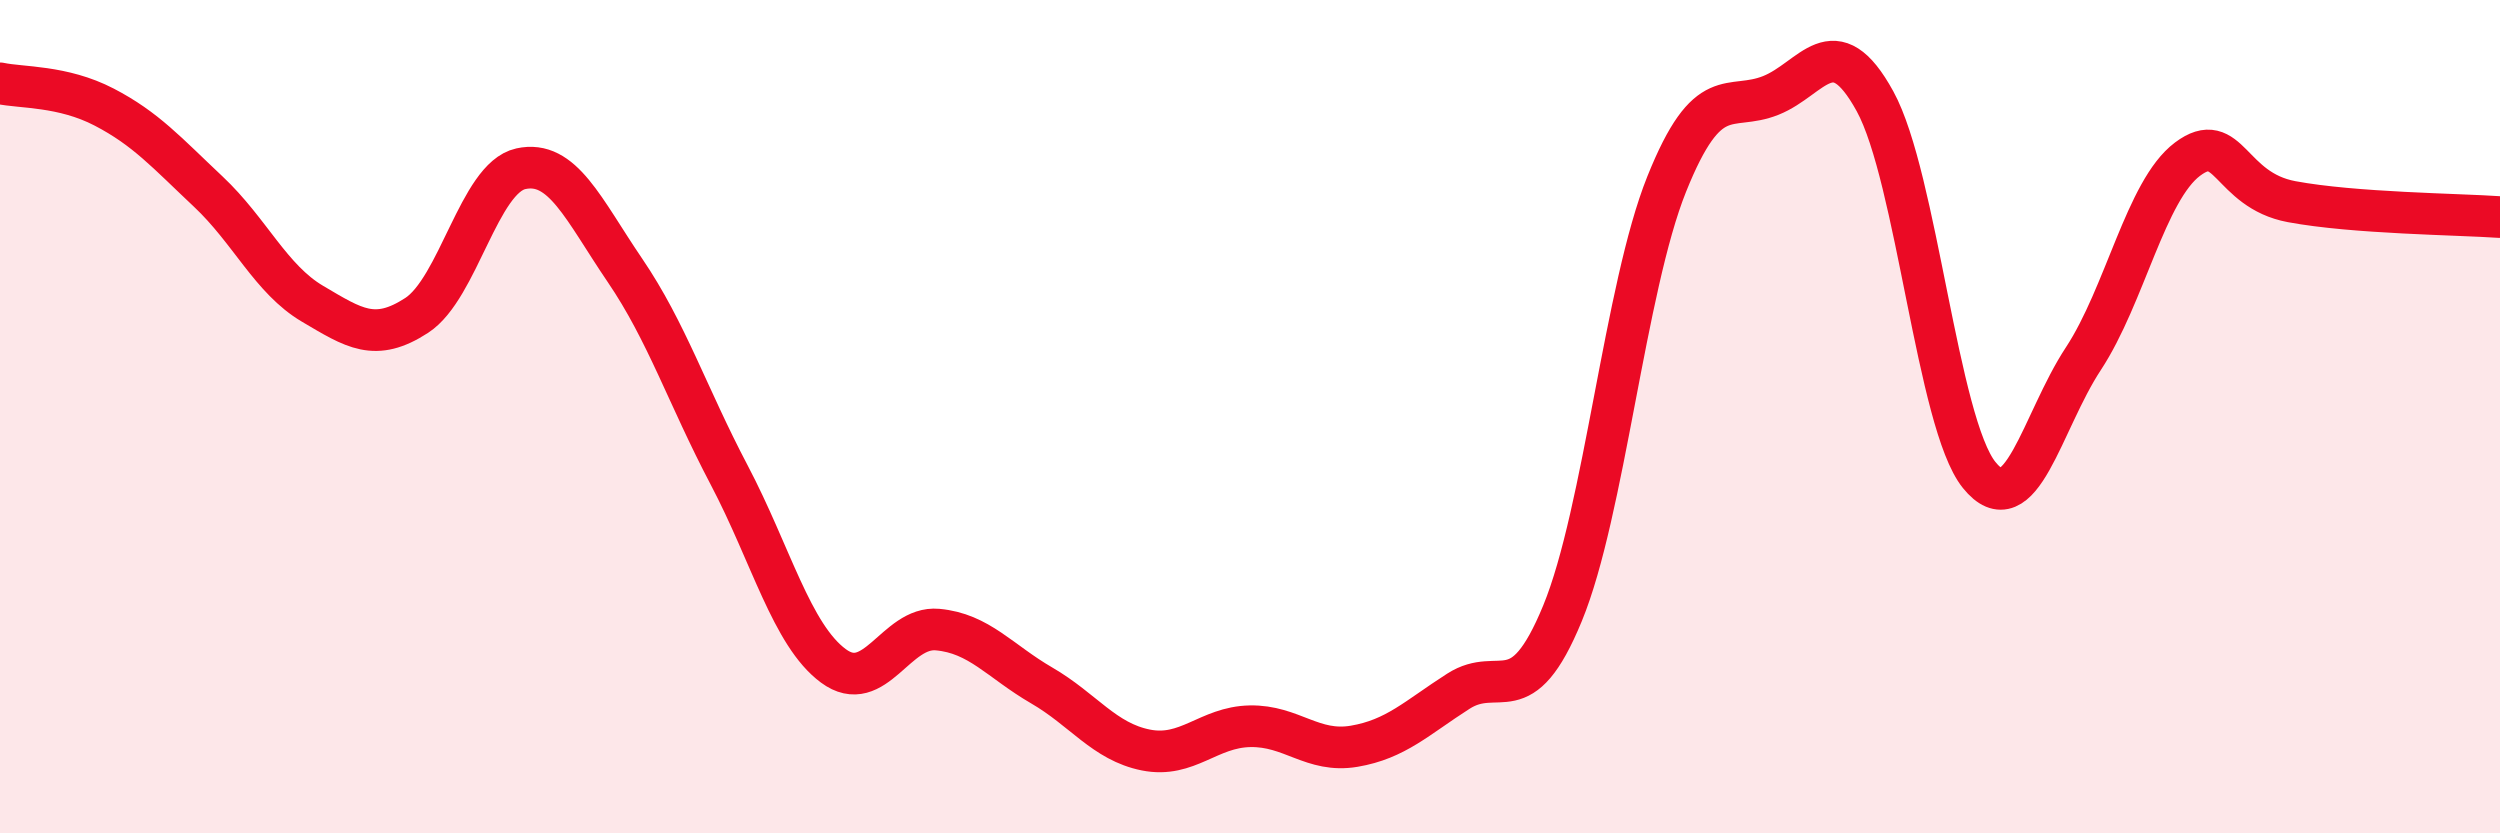 
    <svg width="60" height="20" viewBox="0 0 60 20" xmlns="http://www.w3.org/2000/svg">
      <path
        d="M 0,2 C 0.5,2.11 1.5,2.05 2.5,2.57 C 3.5,3.09 4,3.66 5,4.6 C 6,5.54 6.5,6.7 7.5,7.29 C 8.5,7.88 9,8.22 10,7.57 C 11,6.92 11.5,4.27 12.5,4.05 C 13.5,3.83 14,5.02 15,6.49 C 16,7.96 16.5,9.5 17.5,11.4 C 18.5,13.3 19,15.24 20,15.98 C 21,16.72 21.5,15.02 22.5,15.11 C 23.5,15.2 24,15.87 25,16.45 C 26,17.03 26.5,17.8 27.5,18 C 28.5,18.2 29,17.45 30,17.43 C 31,17.41 31.5,18.08 32.5,17.91 C 33.5,17.74 34,17.23 35,16.59 C 36,15.95 36.5,17.15 37.5,14.72 C 38.5,12.29 39,6.91 40,4.42 C 41,1.93 41.5,2.69 42.5,2.29 C 43.5,1.89 44,0.61 45,2.43 C 46,4.25 46.5,10.16 47.5,11.4 C 48.5,12.64 49,10.13 50,8.61 C 51,7.09 51.5,4.57 52.5,3.82 C 53.5,3.07 53.5,4.56 55,4.84 C 56.5,5.12 59,5.14 60,5.21L60 20L0 20Z"
        fill="#EB0A25"
        opacity="0.1"
        stroke-linecap="round"
        stroke-linejoin="round"
      />
      <path
        d="M 0,2 C 0.5,2.11 1.5,2.05 2.5,2.57 C 3.5,3.09 4,3.66 5,4.6 C 6,5.54 6.5,6.7 7.5,7.29 C 8.5,7.88 9,8.22 10,7.57 C 11,6.92 11.5,4.27 12.5,4.05 C 13.5,3.83 14,5.02 15,6.49 C 16,7.96 16.5,9.5 17.5,11.4 C 18.5,13.3 19,15.24 20,15.98 C 21,16.72 21.5,15.02 22.5,15.11 C 23.5,15.2 24,15.87 25,16.45 C 26,17.03 26.5,17.8 27.5,18 C 28.5,18.2 29,17.45 30,17.43 C 31,17.41 31.5,18.08 32.5,17.91 C 33.5,17.74 34,17.23 35,16.59 C 36,15.95 36.5,17.15 37.5,14.72 C 38.5,12.29 39,6.91 40,4.42 C 41,1.93 41.5,2.69 42.5,2.29 C 43.5,1.89 44,0.61 45,2.43 C 46,4.25 46.5,10.16 47.5,11.4 C 48.5,12.64 49,10.13 50,8.61 C 51,7.09 51.5,4.57 52.5,3.82 C 53.5,3.07 53.5,4.56 55,4.84 C 56.5,5.12 59,5.14 60,5.21"
        stroke="#EB0A25"
        stroke-width="1"
        fill="none"
        stroke-linecap="round"
        stroke-linejoin="round"
      />
    </svg>
  
